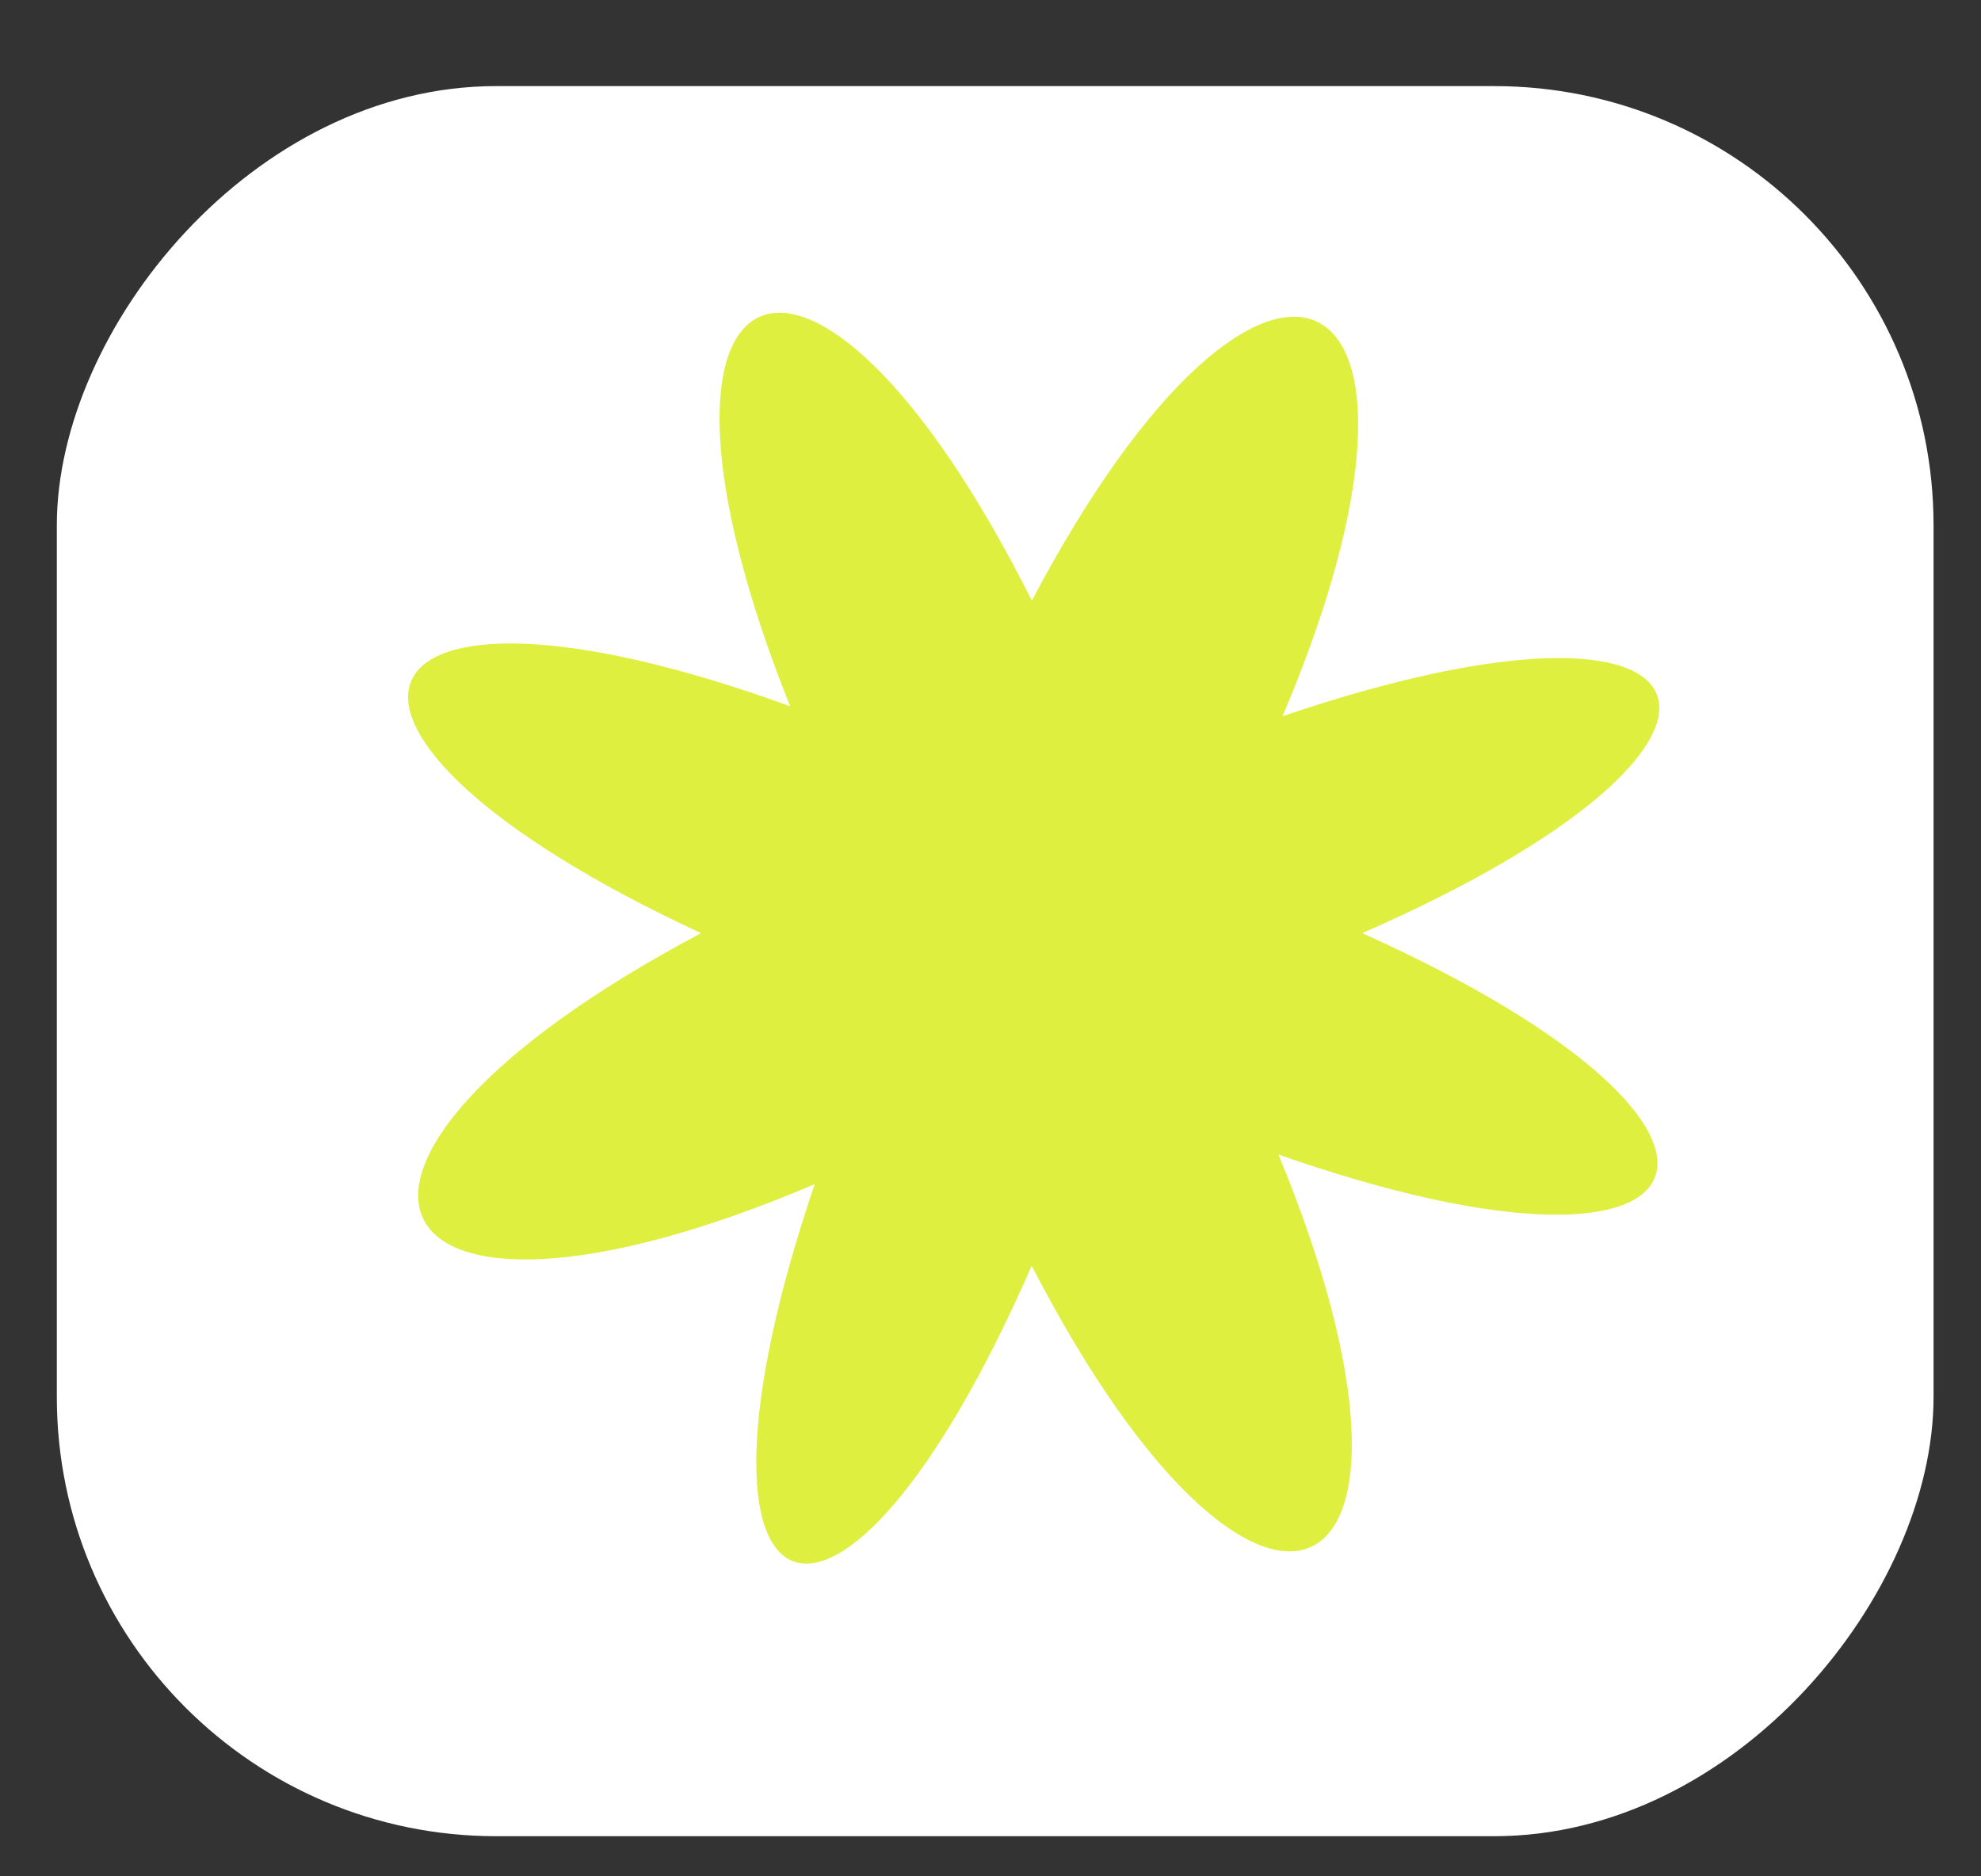 <svg width="19" height="18" viewBox="0 0 19 18" fill="none" xmlns="http://www.w3.org/2000/svg">
<rect x="0" y="0" width="19" height="18" fill="#333333" stroke="none"/>
<rect width="18" height="16.789" rx="4.214" transform="matrix(1 0 0 -1 0.545 17.615)" fill="white"/>
<path d="M13.066 8.952C17.296 10.855 16.586 12.591 12.262 11.076C14.063 15.434 12.091 16.395 9.895 12.143C8.037 16.396 6.339 15.707 7.814 11.36C3.48 13.204 2.494 11.194 6.724 8.952C2.494 6.989 3.252 5.202 7.578 6.775C5.837 2.418 7.761 1.51 9.897 5.762C12.139 1.508 14.15 2.512 12.301 6.871C16.623 5.4 17.298 7.097 13.068 8.951L13.066 8.952Z" fill="#DEEF40"/>
</svg>
